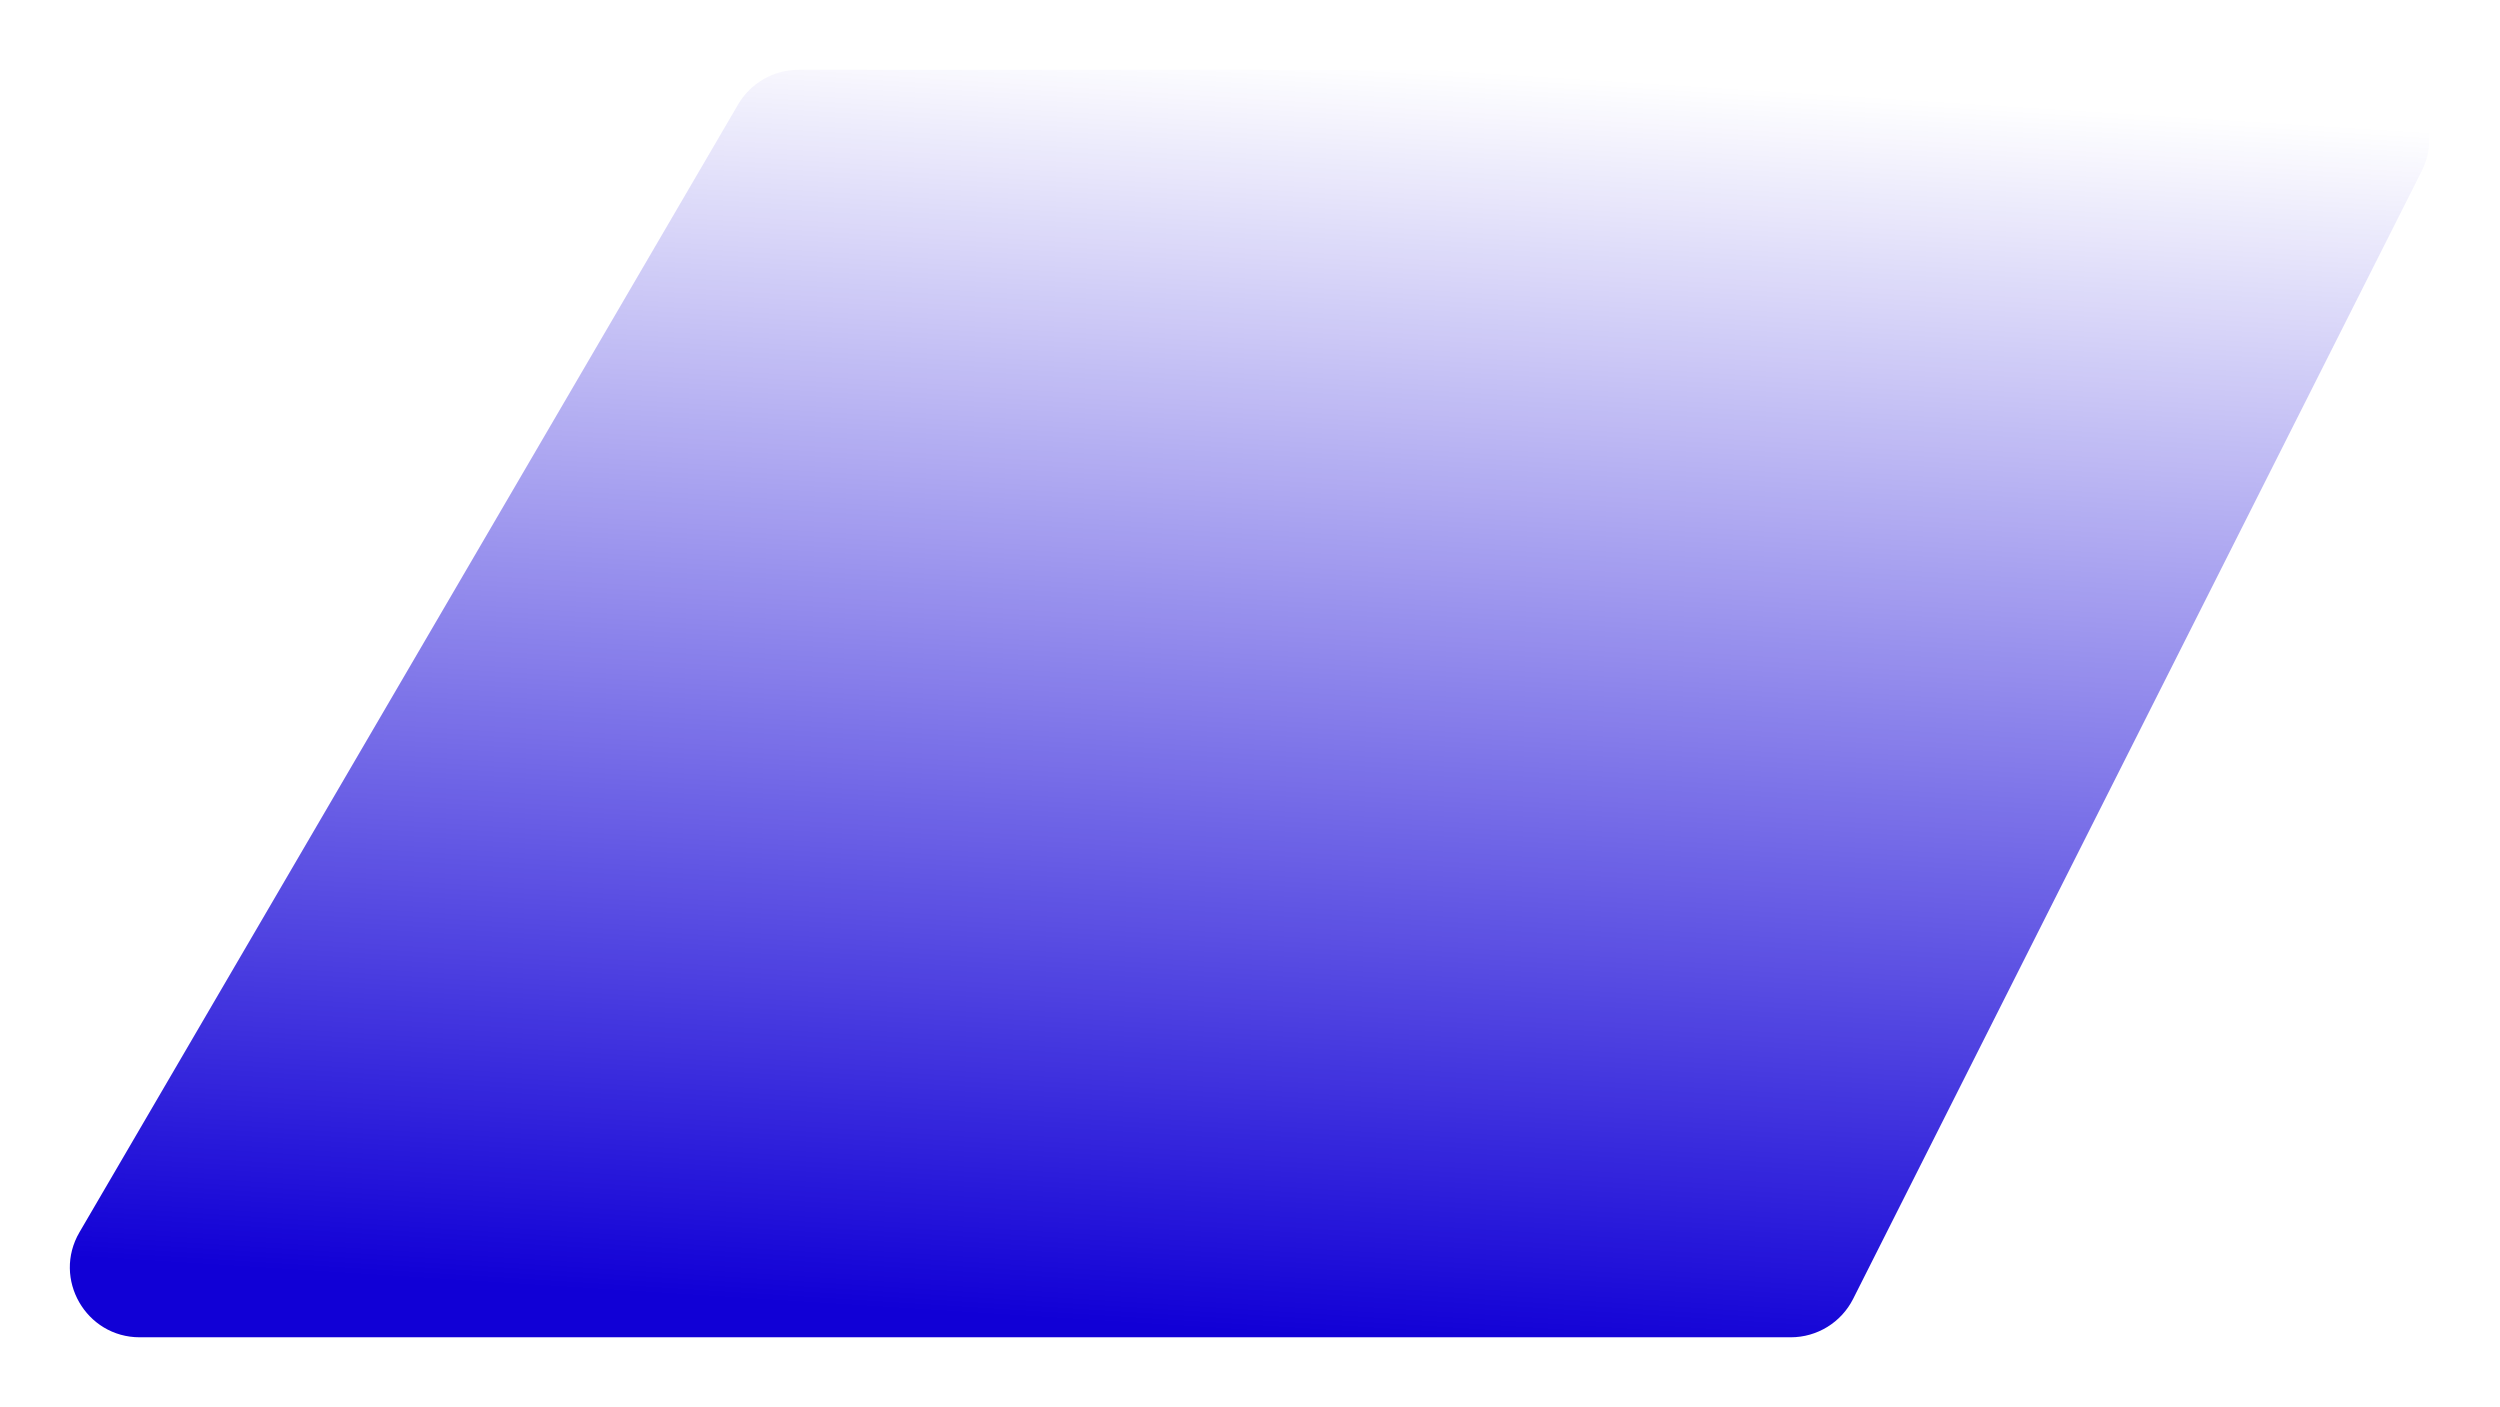 <?xml version="1.0" encoding="UTF-8"?> <svg xmlns="http://www.w3.org/2000/svg" width="1432" height="806" viewBox="0 0 1432 806" fill="none"> <g filter="url(#filter0_f_373_3137)"> <path d="M422.799 59.827C429.97 47.549 443.121 40 457.34 40H1351.42C1381.21 40 1400.55 71.403 1387.14 98.007L1061.47 744.007C1054.67 757.493 1040.85 766 1025.75 766H80.062C49.181 766 29.947 732.494 45.521 705.827L422.799 59.827Z" fill="url(#paint0_linear_373_3137)"></path> </g> <defs> <filter id="filter0_f_373_3137" x="0" y="0" width="1431.47" height="806" filterUnits="userSpaceOnUse" color-interpolation-filters="sRGB"> <feFlood flood-opacity="0" result="BackgroundImageFix"></feFlood> <feBlend mode="normal" in="SourceGraphic" in2="BackgroundImageFix" result="shape"></feBlend> <feGaussianBlur stdDeviation="5" result="effect1_foregroundBlur_373_3137"></feGaussianBlur> </filter> <linearGradient id="paint0_linear_373_3137" x1="808.379" y1="38" x2="762.379" y2="766" gradientUnits="userSpaceOnUse"> <stop stop-color="#1100D6" stop-opacity="0"></stop> <stop offset="1" stop-color="#1100D6"></stop> </linearGradient> </defs> </svg> 